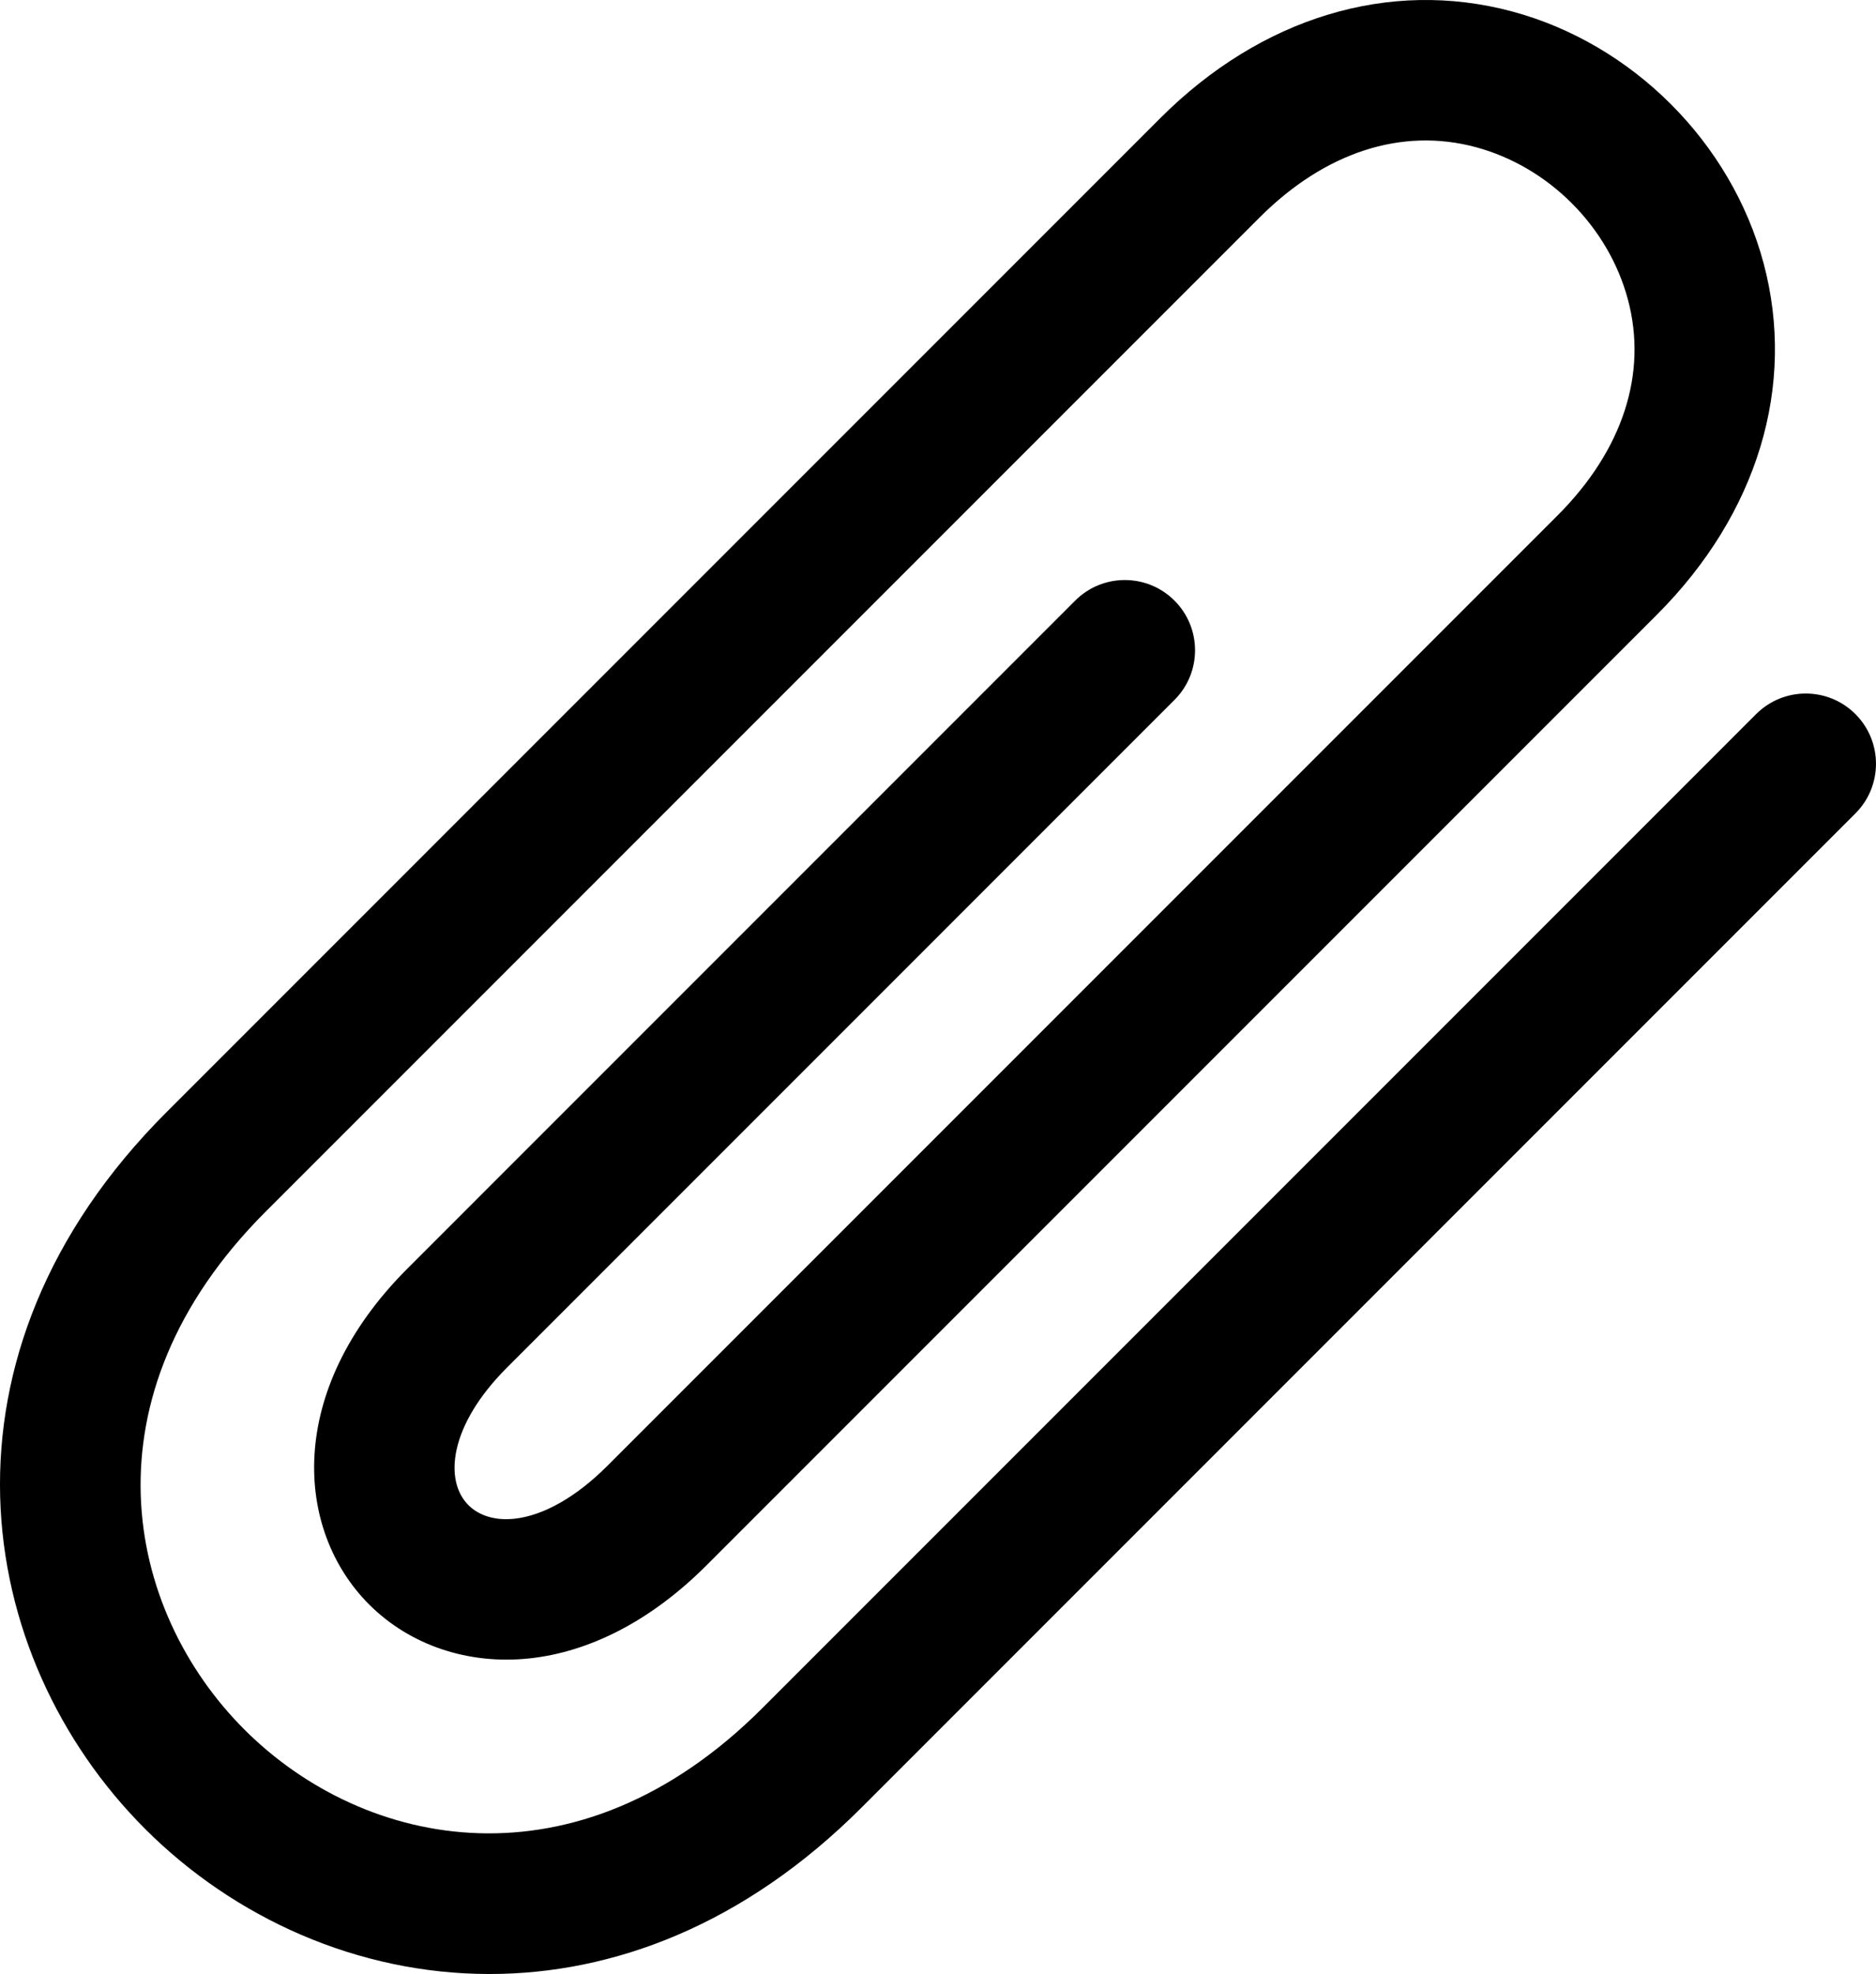 <?xml version="1.0" ?><!DOCTYPE svg  PUBLIC '-//W3C//DTD SVG 1.1//EN'  'http://www.w3.org/Graphics/SVG/1.1/DTD/svg11.dtd'><svg height="98.371px" id="Capa_1" style="enable-background:new 0 0 93.508 98.371;" version="1.1" viewBox="0 0 93.508 98.371" width="93.508px" xml:space="preserve" xmlns="http://www.w3.org/2000/svg" xmlns:xlink="http://www.w3.org/1999/xlink"><g><path d="M24.402,98.371c-6.574,0-12.727-2.789-17.17-7.232C-1.377,82.53-3.777,67.5,8.293,55.43   c7.072-7.072,35.4-35.398,49.541-49.542c5.02-5.02,11.41-6.958,17.527-5.319c6.008,1.609,10.932,6.531,12.541,12.538   c1.639,6.121-0.299,12.509-5.318,17.529L35.207,78.014c-2.705,2.705-5.76,4.306-8.832,4.631c-3.041,0.32-5.945-0.659-7.977-2.69   c-3.686-3.685-4.211-10.621,1.916-16.745L53.592,29.93c1.367-1.367,3.582-1.367,4.949,0c1.367,1.367,1.367,3.583,0,4.949   L25.264,68.158c-2.877,2.876-3.141,5.622-1.916,6.847c0.537,0.537,1.352,0.779,2.291,0.678c1.441-0.152,3.082-1.083,4.619-2.62   l47.377-47.376c3.25-3.25,4.496-7.074,3.506-10.766c-0.975-3.637-3.953-6.615-7.59-7.59c-3.691-0.99-7.516,0.256-10.768,3.507   C48.643,24.979,20.314,53.309,13.242,60.379c-9.23,9.23-7.02,19.85-1.061,25.809c5.959,5.959,16.578,8.171,25.811-1.06   l49.541-49.542c1.367-1.367,3.582-1.367,4.949,0c1.367,1.367,1.367,3.583,0,4.949L42.941,90.078   C37.102,95.919,30.566,98.371,24.402,98.371z"/></g><g/><g/><g/><g/><g/><g/><g/><g/><g/><g/><g/><g/><g/><g/><g/></svg>